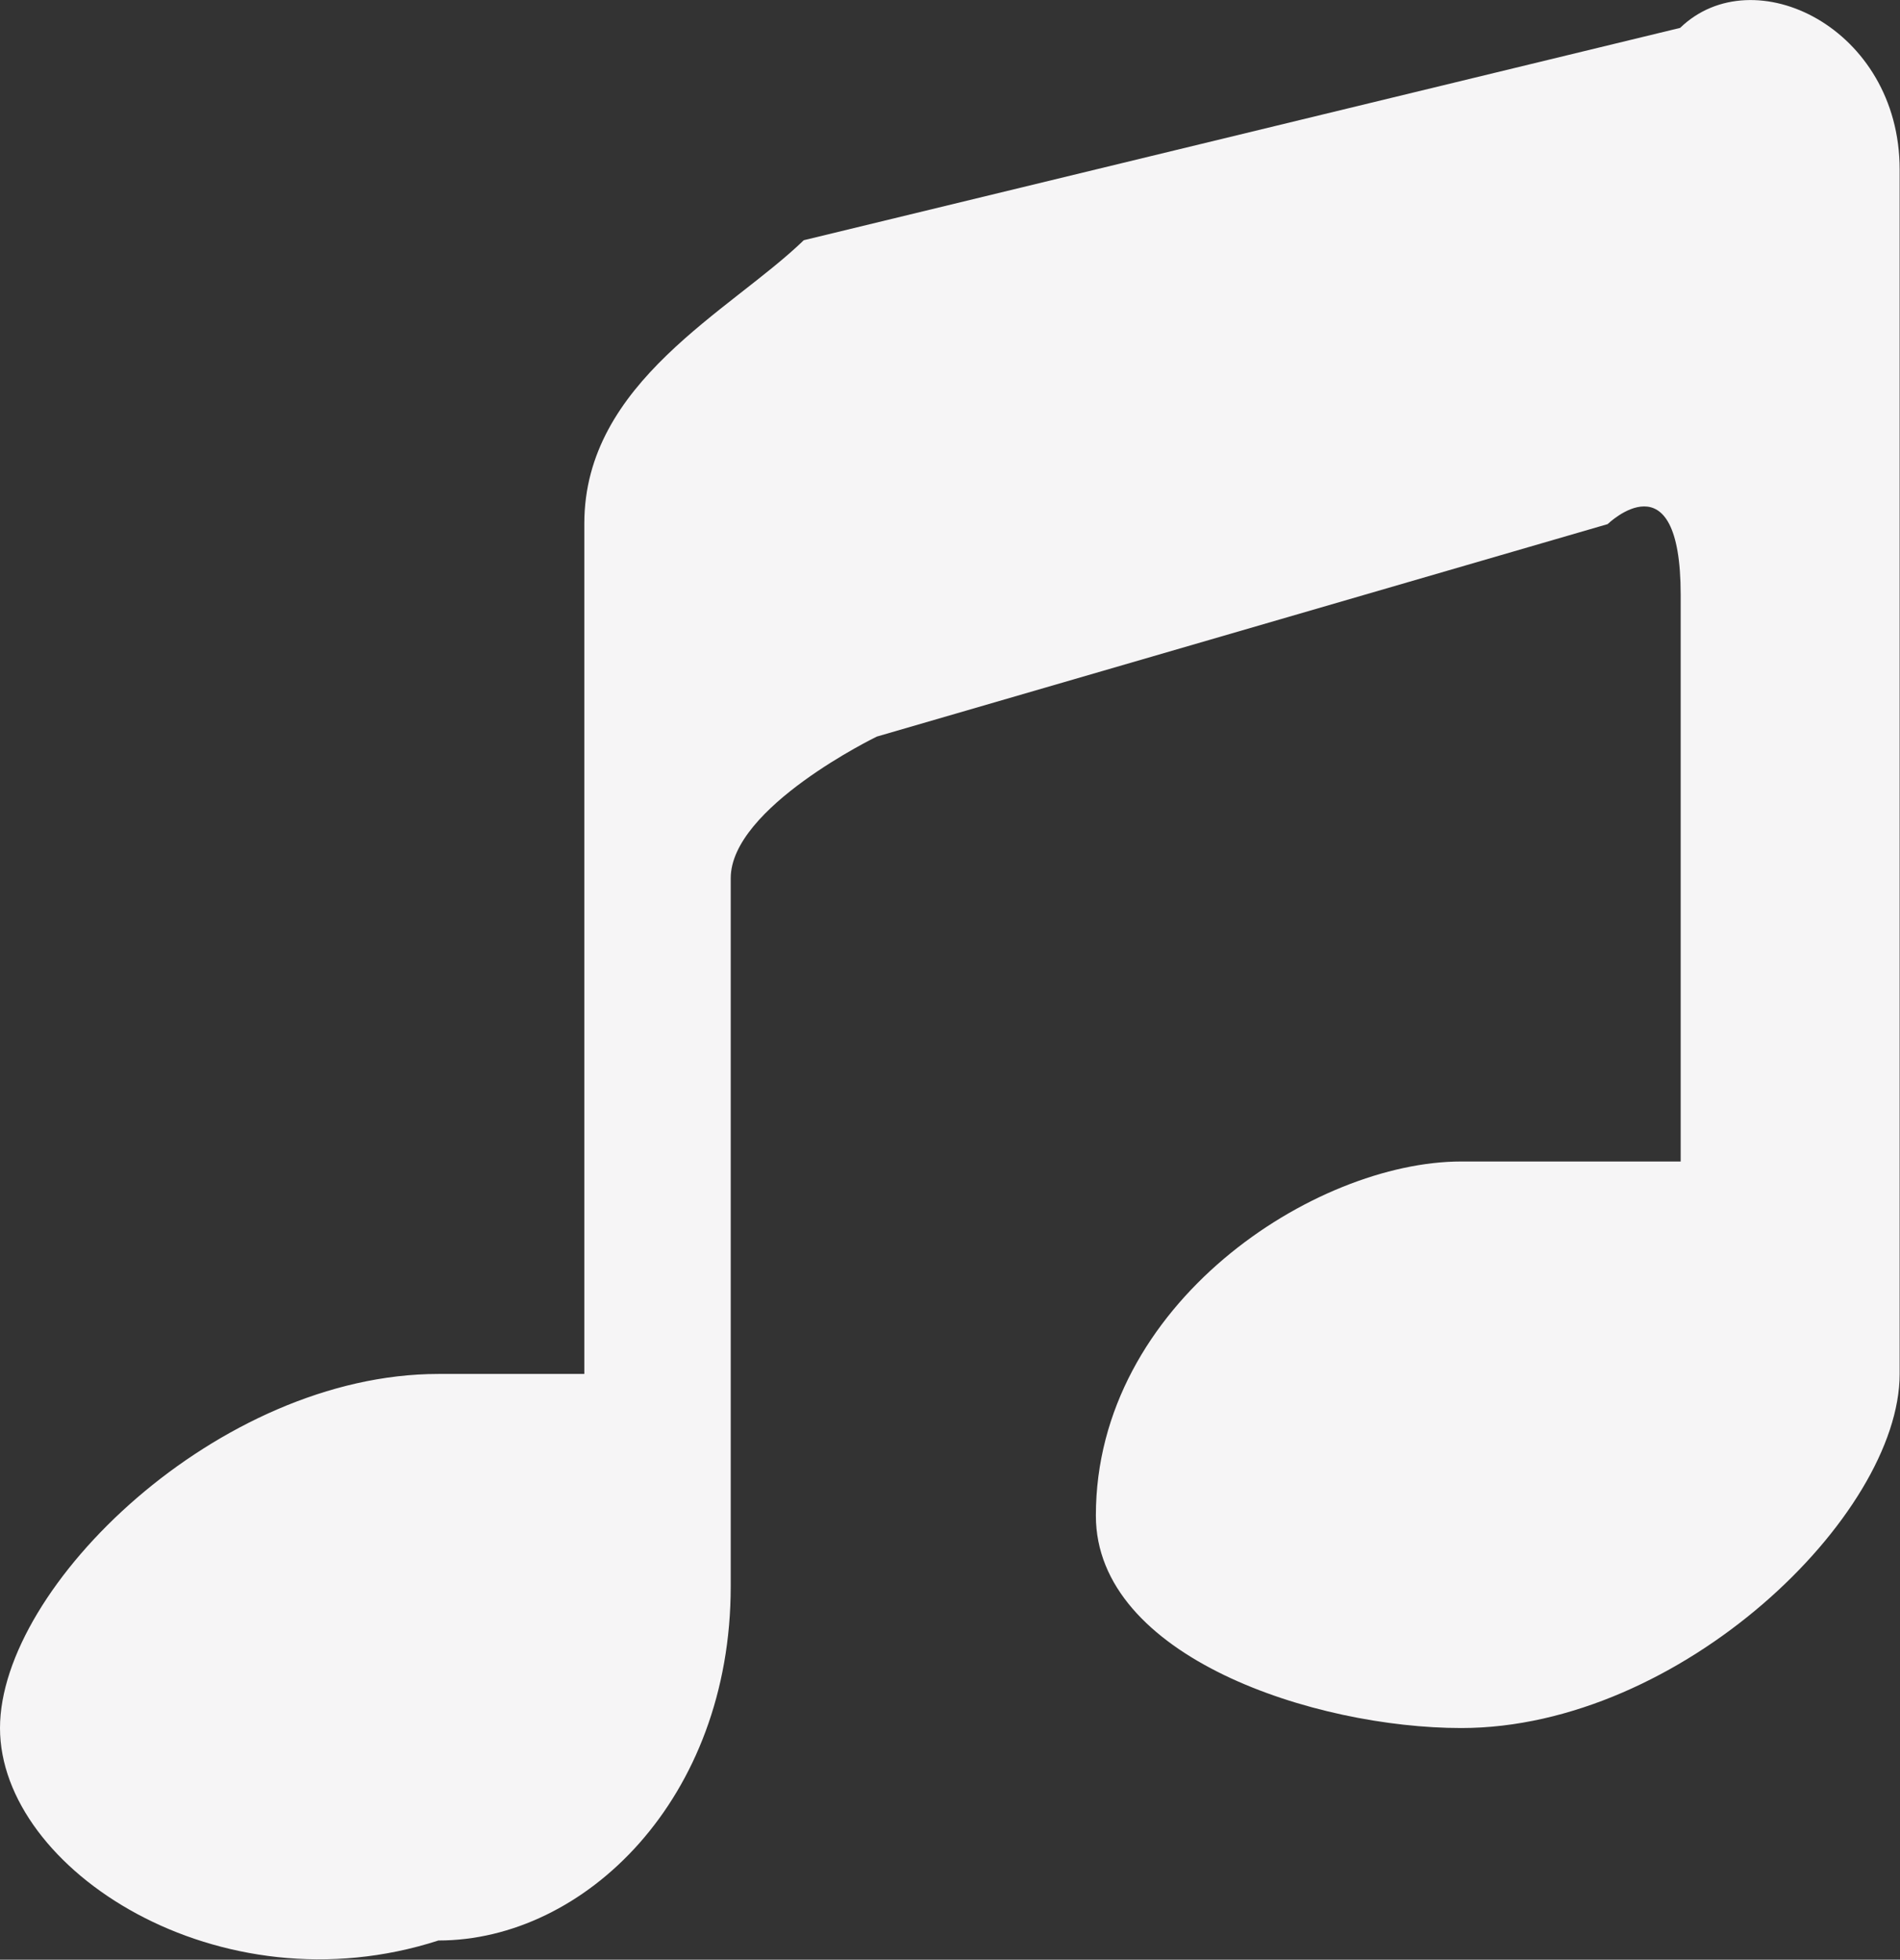 <svg xmlns="http://www.w3.org/2000/svg" width="26.839" height="27.672" viewBox="0 0 26.839 27.672">
  <rect x="0" y="0" width="26.839" height="27.672" fill="#333333" stroke="none"/>
  <path id="Icon" d="M54.741,730.391l-12.387,3c-1.032,1-3.1,2-3.1,4V749.4H37.193c-3.1,0-6.193,3-6.193,5s3.1,4,6.193,3c2.065,0,4.129-2,4.129-5v-10c0-1,2.064-2,2.064-2l10.323-3s1.032-1,1.032,1v8h-3.1c-2.064,0-5.161,2-5.161,5,0,2,3.1,3,5.161,3,3.1,0,6.193-3,6.193-5V732.392c0-2-2.065-3-3.1-2Z" transform="translate(-31 -729.999)" fill="#f6f5f6"/>
</svg>
